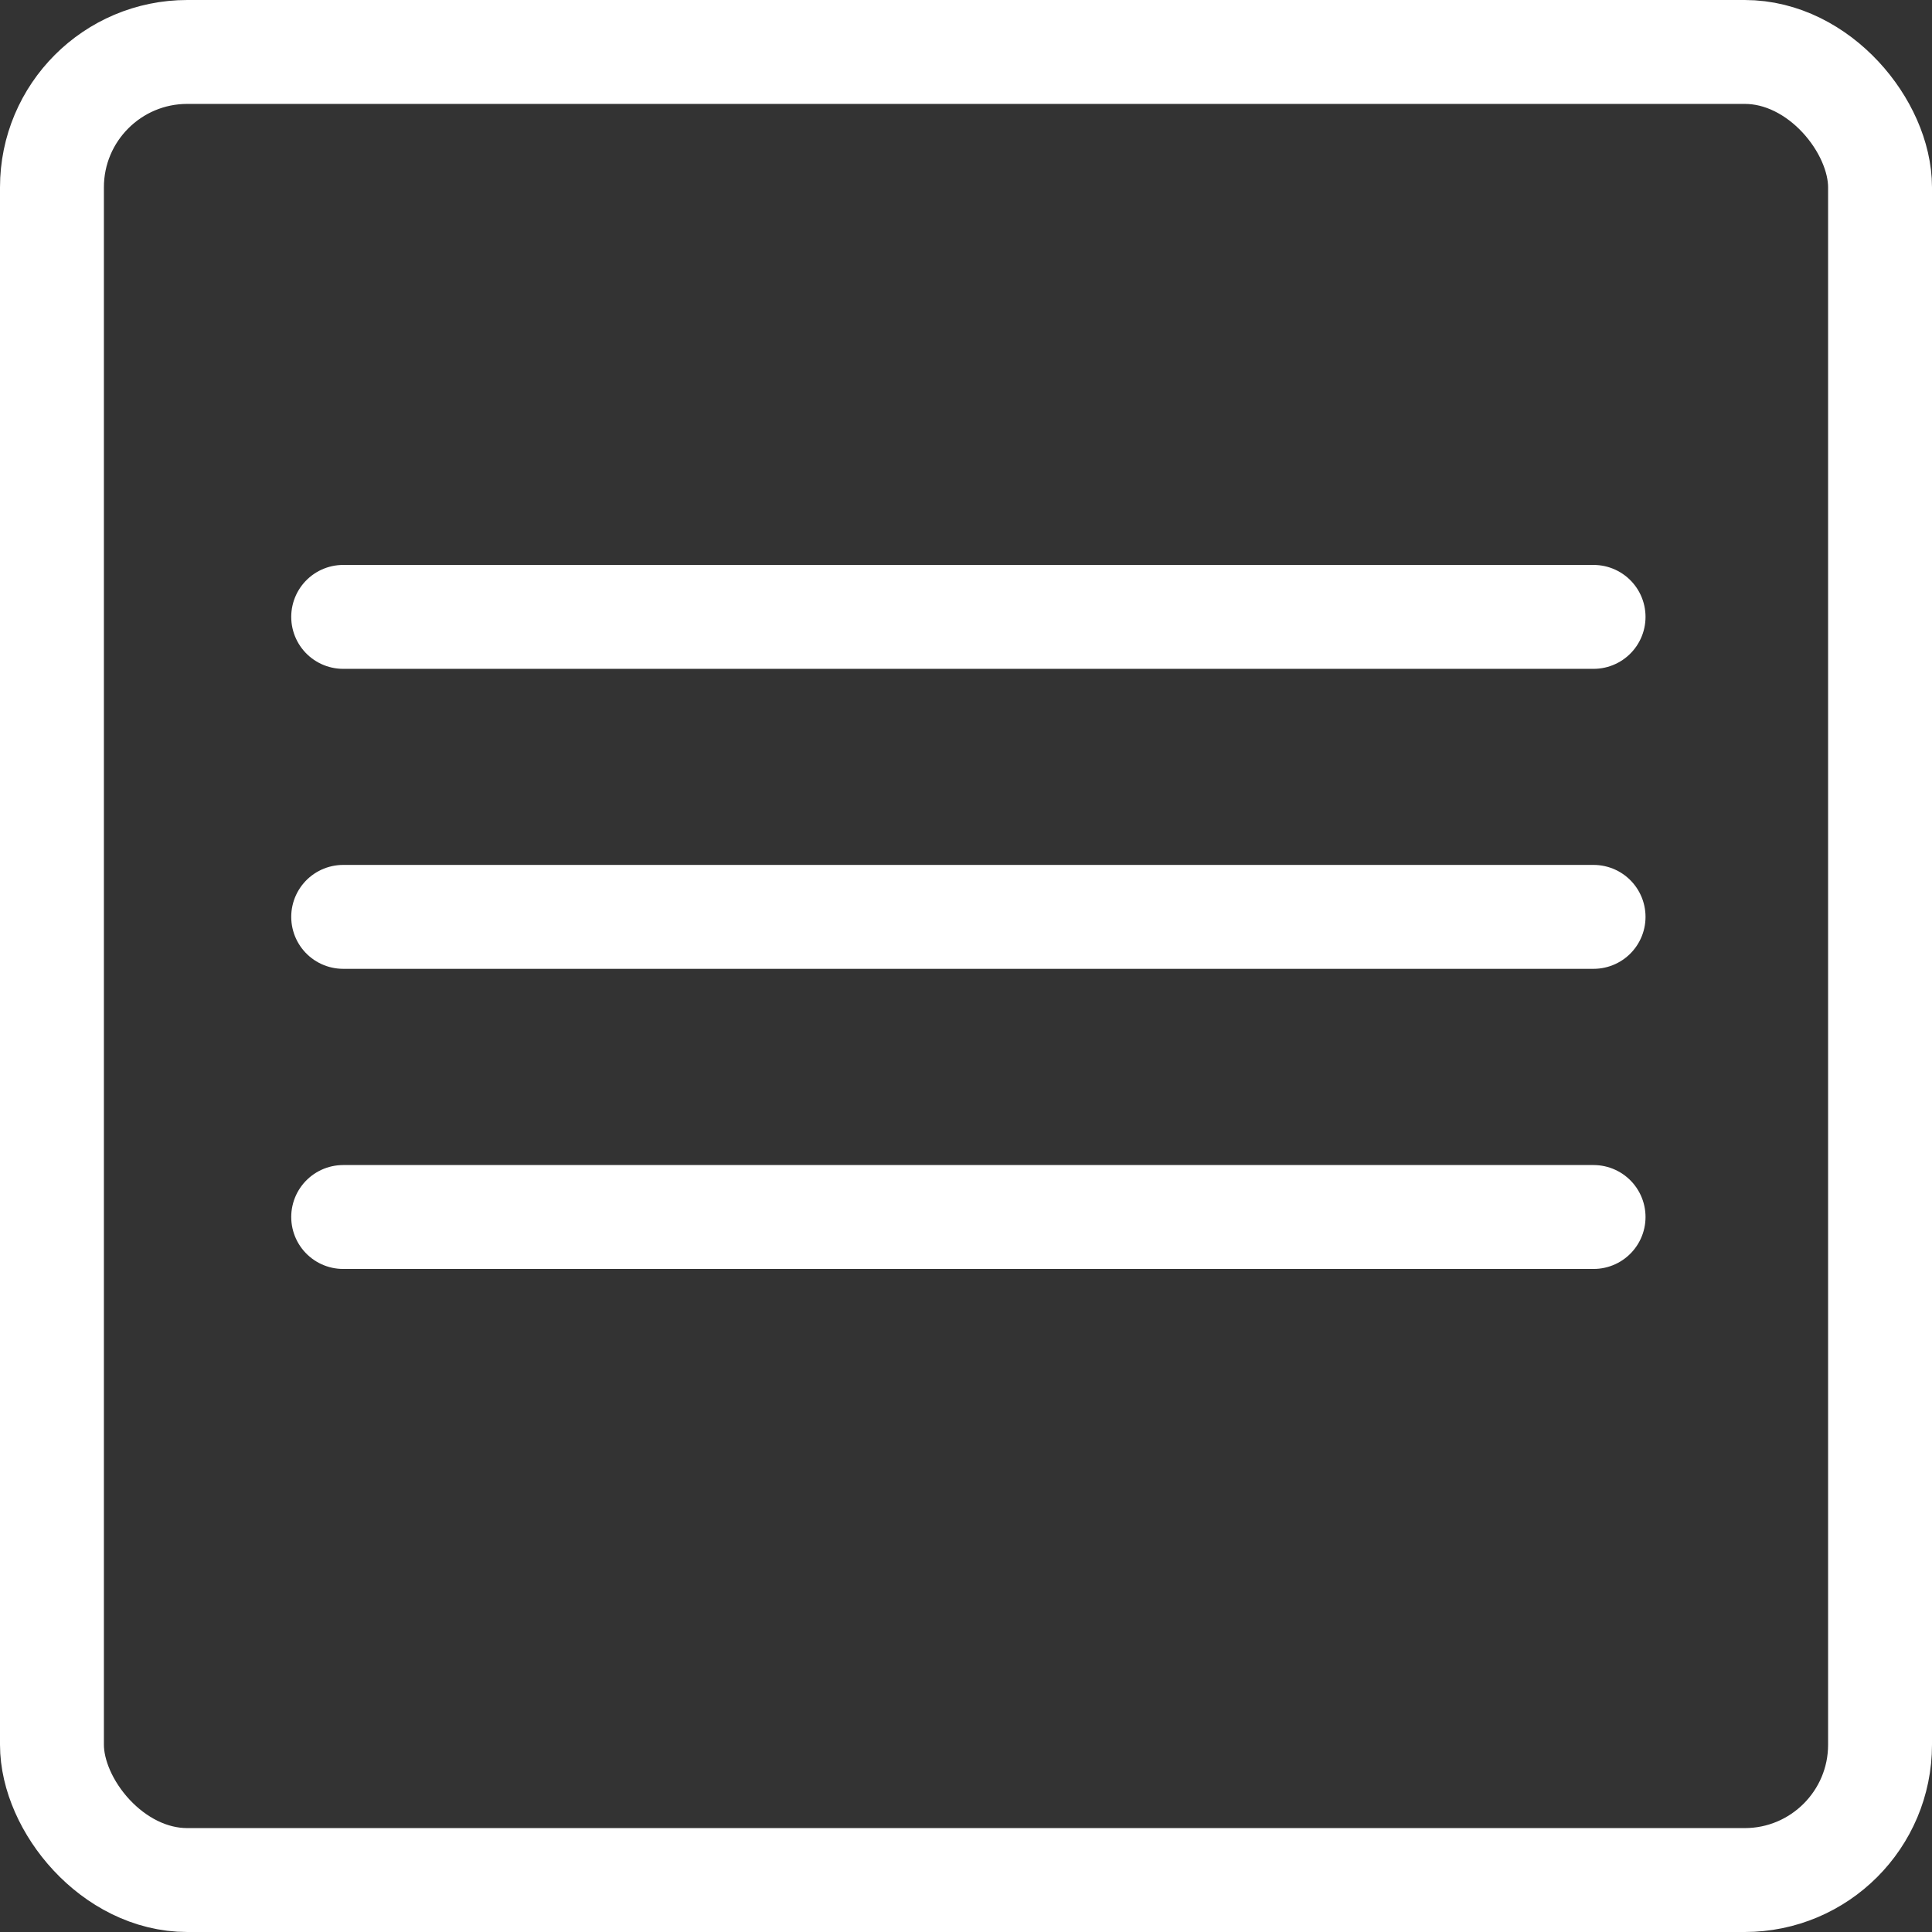 <?xml version="1.0" encoding="UTF-8"?>
<svg id="Layer_2" xmlns="http://www.w3.org/2000/svg" viewBox="0 0 130.16 130.16">
  <rect x="0" y="0" width="130.16" height="130.16" fill="#333333" stroke="none"/>
  <defs>
    <style>
      .cls-1, .cls-2 {
        fill: none;
        stroke: #fff;
        stroke-miterlimit: 10;
        stroke-width: 7px;
      }

      .cls-2 {
        stroke-linecap: round;
      }
    </style>
  </defs>
  <g id="nav">
    <g>
      <g>
        <line class="cls-2" x1="23.12" y1="41.56" x2="107.36" y2="41.56"/>
        <line class="cls-2" x1="23.12" y1="61.77" x2="107.36" y2="61.77"/>
        <line class="cls-2" x1="23.12" y1="81.99" x2="107.36" y2="81.99"/>
      </g>
      <rect class="cls-1" x="3.5" y="3.5" width="123.16" height="123.16" rx="9.12" ry="9.12"/>
    </g>
  </g>
</svg>